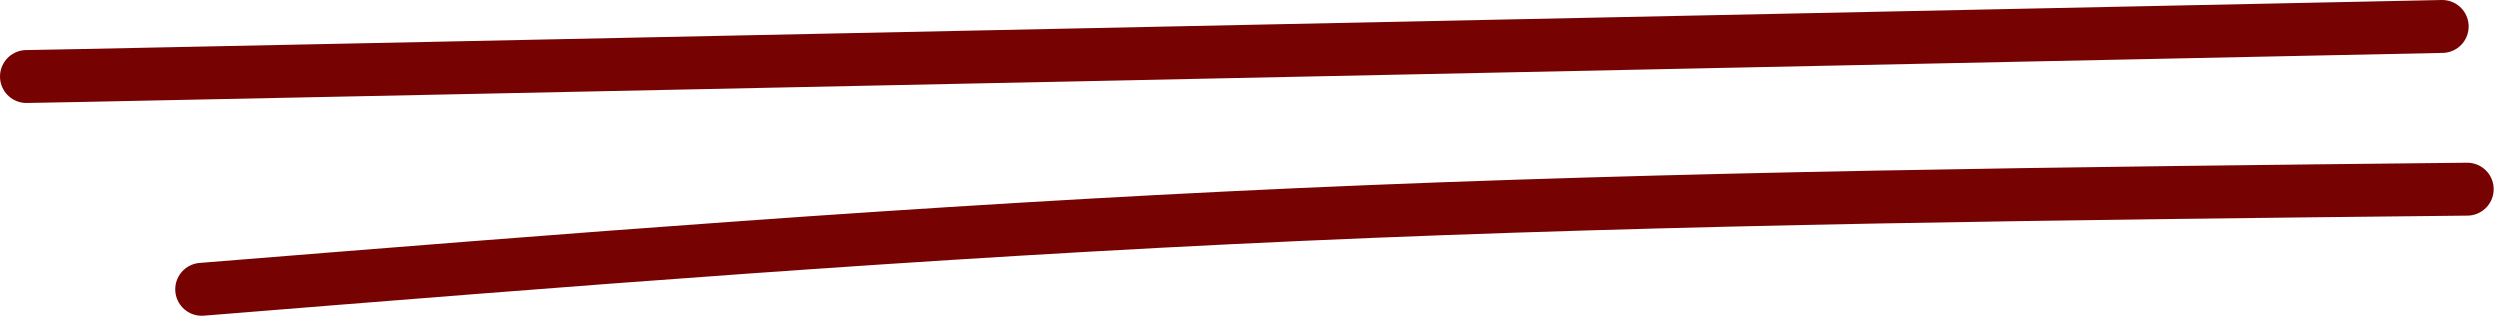 <?xml version="1.0" encoding="UTF-8"?> <svg xmlns="http://www.w3.org/2000/svg" width="189" height="24" viewBox="0 0 189 24" fill="none"><path d="M2 5.785C2.312 5.785 2.625 5.785 32.763 5.161C62.902 4.536 122.857 3.287 184.63 2" stroke="#770202" stroke-width="4" stroke-linecap="round"></path><path d="M15.248 21.871C42.415 19.685 69.583 17.499 98.255 16.217C126.927 14.935 156.28 14.623 186.522 14.301" stroke="#770202" stroke-width="4" stroke-linecap="round"></path></svg> 